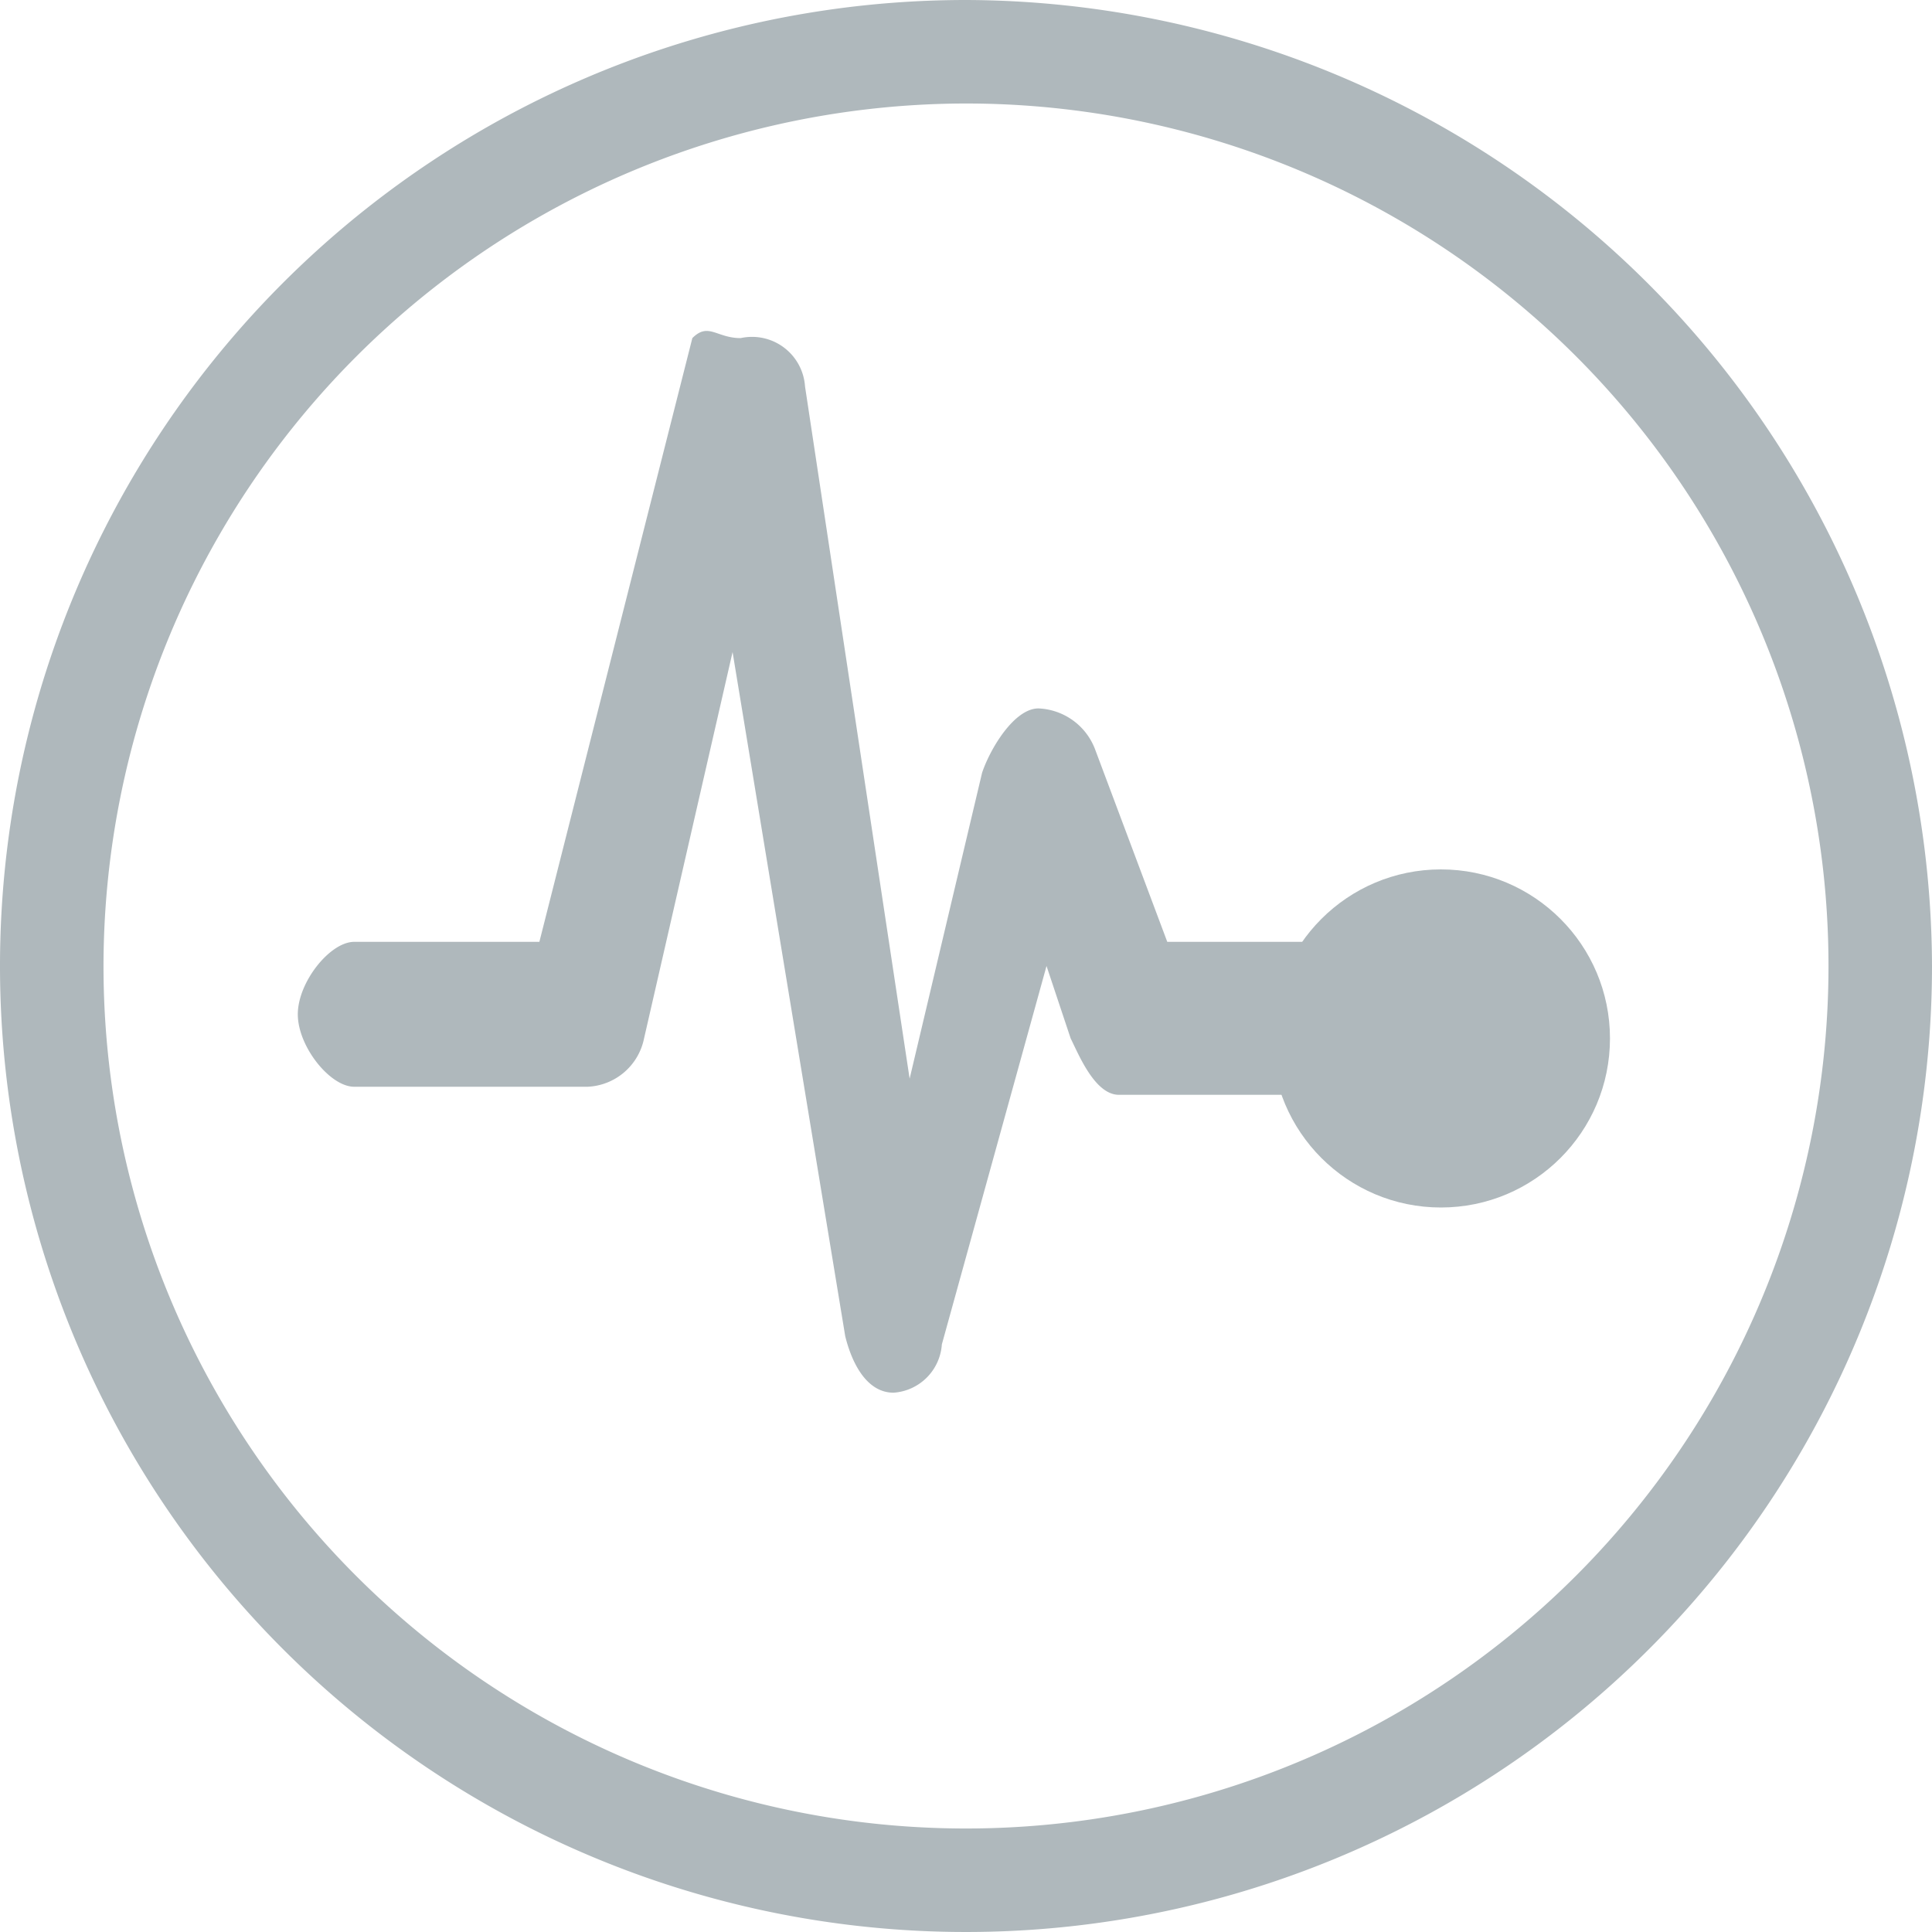 <svg id="Layer_1" data-name="Layer 1" xmlns="http://www.w3.org/2000/svg" viewBox="0 0 28 28"><defs><style>.cls-1{fill:#afb8bc;}</style></defs><title>I_RN_Monitor</title><path class="cls-1" d="M14,1.5A12.5,12.5,0,1,1,1.5,14,12.514,12.514,0,0,1,14,1.5M14,0A14,14,0,1,0,28,14,14.041,14.041,0,0,0,14,0Z"/><path class="cls-1" d="M16.917,13.65l-1.05-2.8a.918.918,0,0,0-.817-.583c-.35,0-.7.583-.817.933l-1.05,4.433L11.667,5.6a.77.77,0,0,0-.933-.7c-.35,0-.467-.233-.7,0L7.817,13.65H5.133c-.35,0-.817.583-.817,1.05s.467,1.05.817,1.05H8.517a.874.874,0,0,0,.817-.7l1.283-5.6L12.25,19.367c.117.467.35.817.7.817h0a.753.753,0,0,0,.7-.7L15.167,14l.35,1.05c.117.233.35.817.7.817h3.5V13.65Z"/><circle class="cls-1" cx="20.883" cy="15.05" r="2.45"/></svg>